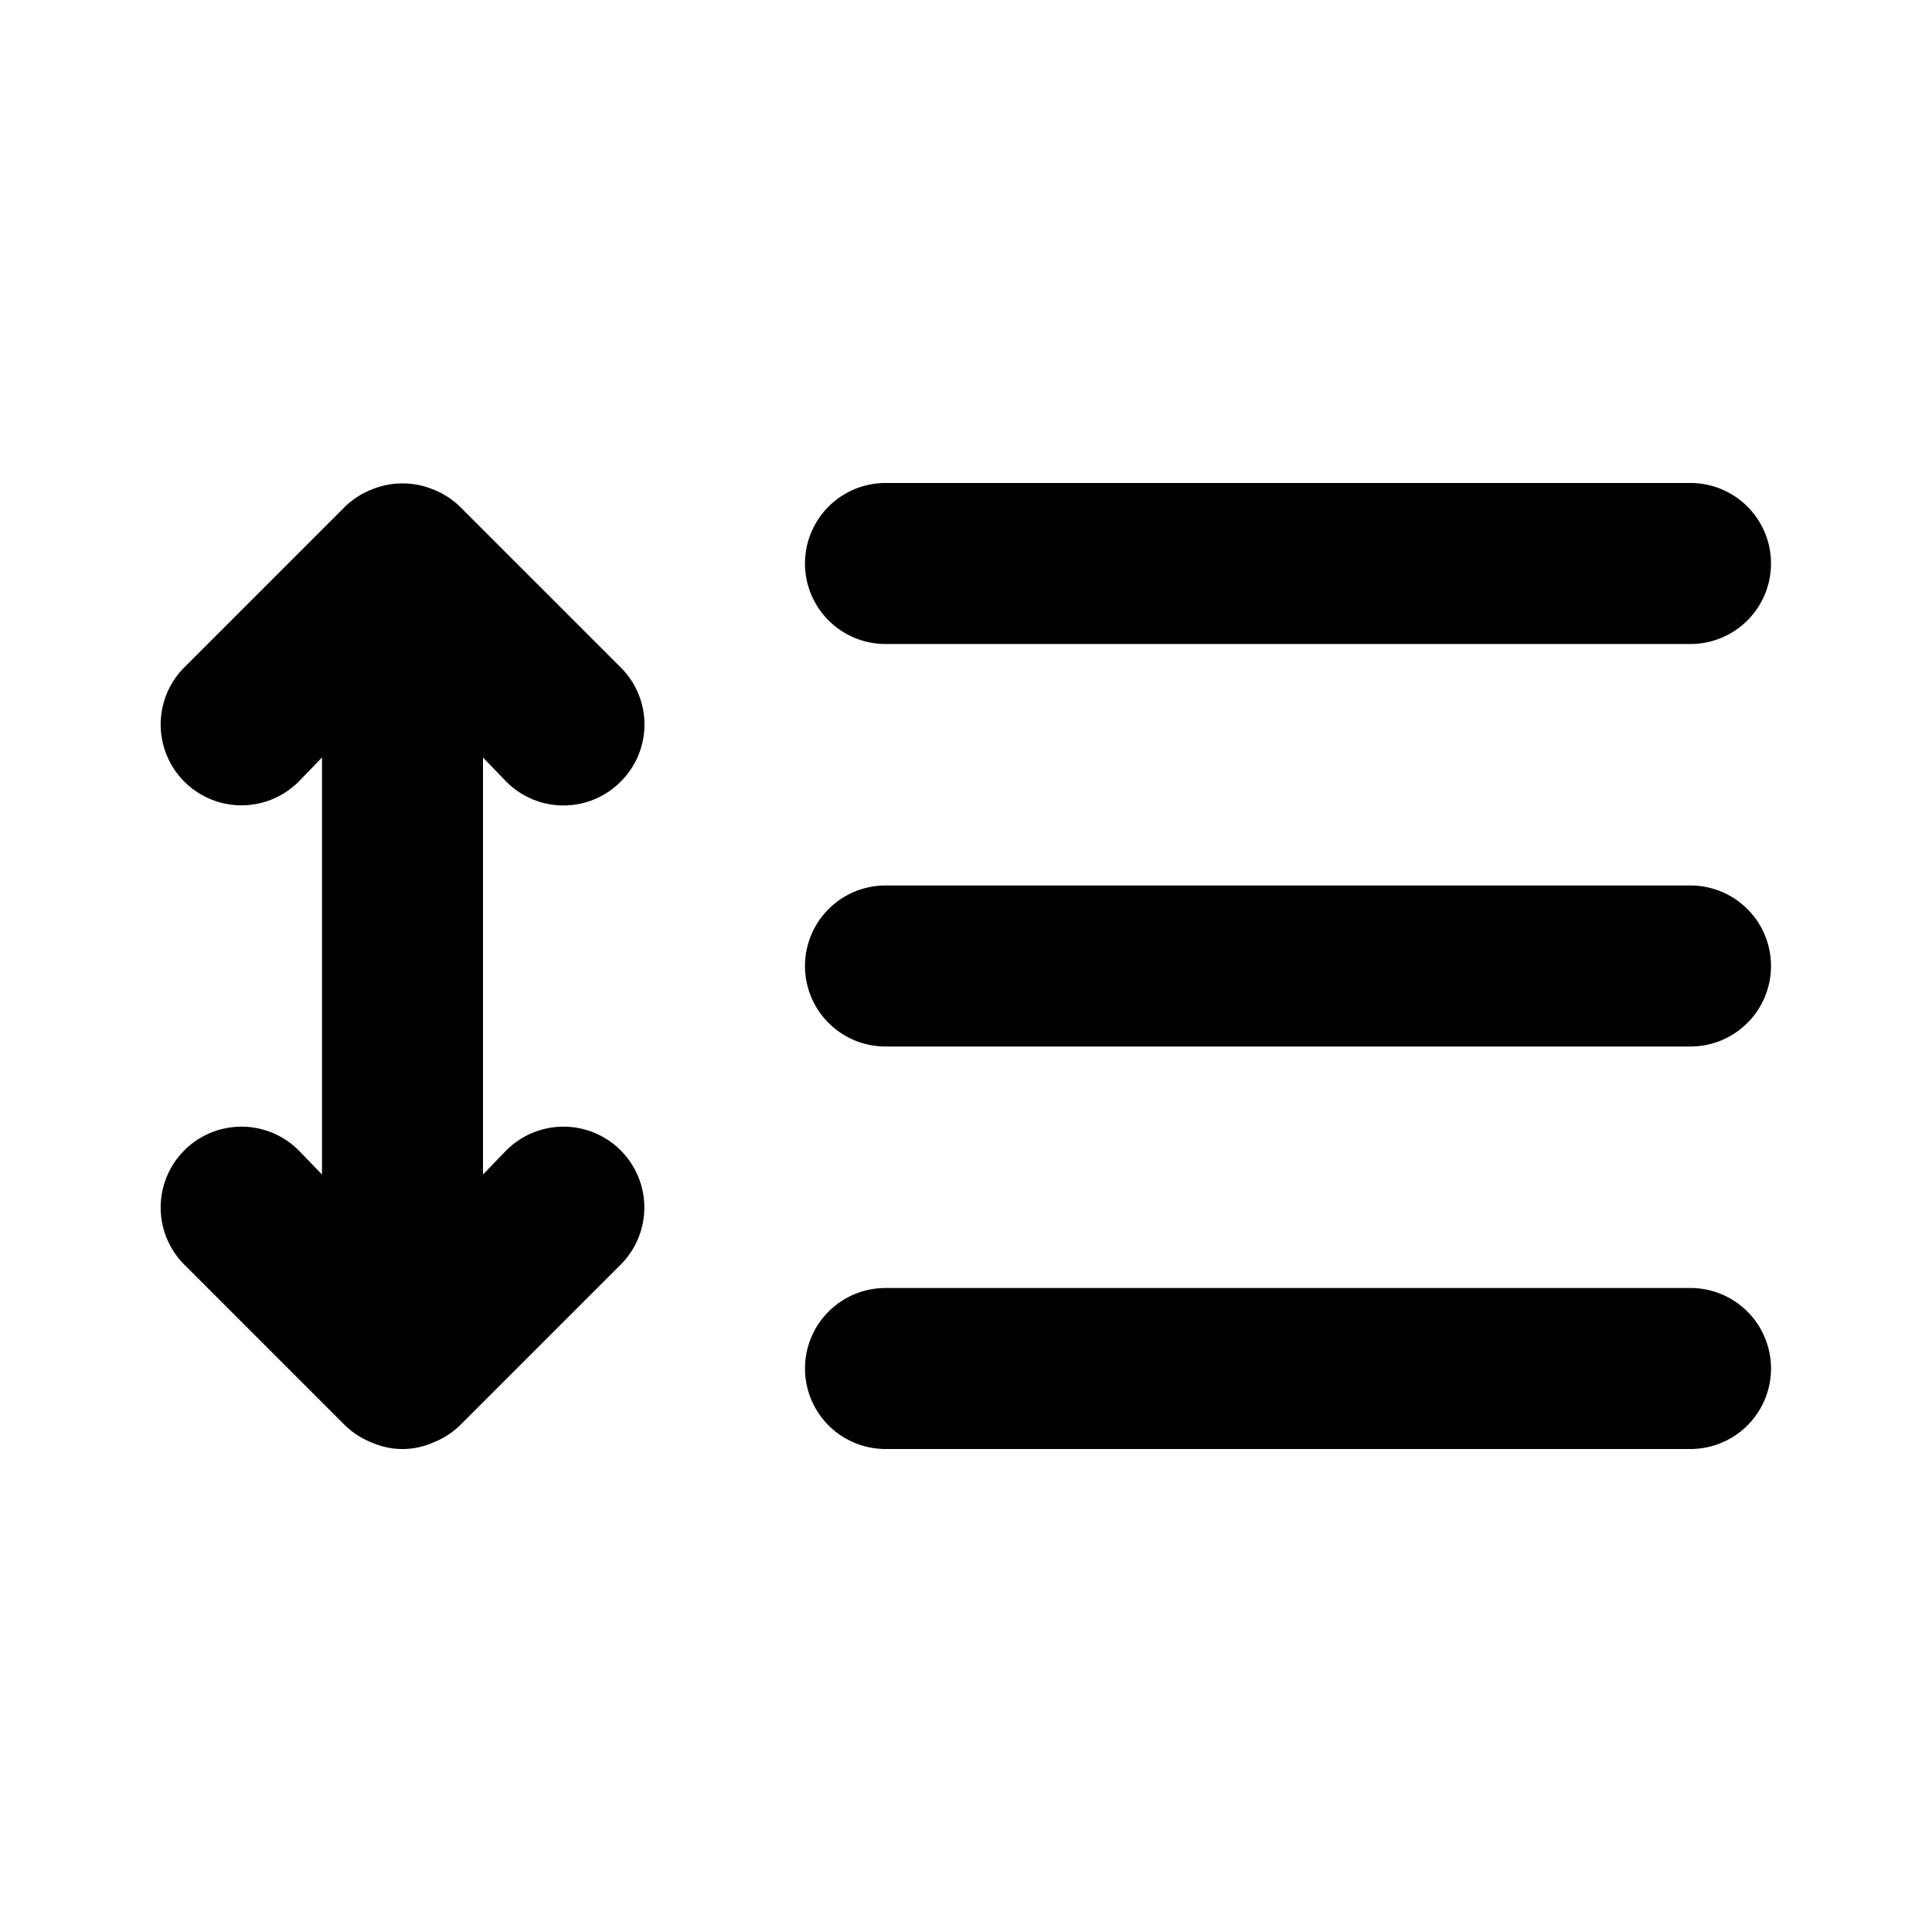 <?xml version="1.0" encoding="utf-8"?><!-- Uploaded to: SVG Repo, www.svgrepo.com, Generator: SVG Repo Mixer Tools -->
<svg fill="#000000" width="800px" height="800px" viewBox="0 0 24 24" xmlns="http://www.w3.org/2000/svg"><path d="M6.29,9.71a1,1,0,0,0,1.42,0,1,1,0,0,0,0-1.42l-2-2a1,1,0,0,0-.33-.21,1,1,0,0,0-.76,0,1,1,0,0,0-.33.21l-2,2A1,1,0,0,0,3.71,9.71L4,9.41v5.18l-.29-.3a1,1,0,0,0-1.42,1.42l2,2a1,1,0,0,0,.33.21.94.94,0,0,0,.76,0,1,1,0,0,0,.33-.21l2-2a1,1,0,0,0-1.42-1.42l-.29.3V9.41ZM11,8H21a1,1,0,0,0,0-2H11a1,1,0,0,0,0,2Zm10,3H11a1,1,0,0,0,0,2H21a1,1,0,0,0,0-2Zm0,5H11a1,1,0,0,0,0,2H21a1,1,0,0,0,0-2Z"/></svg>